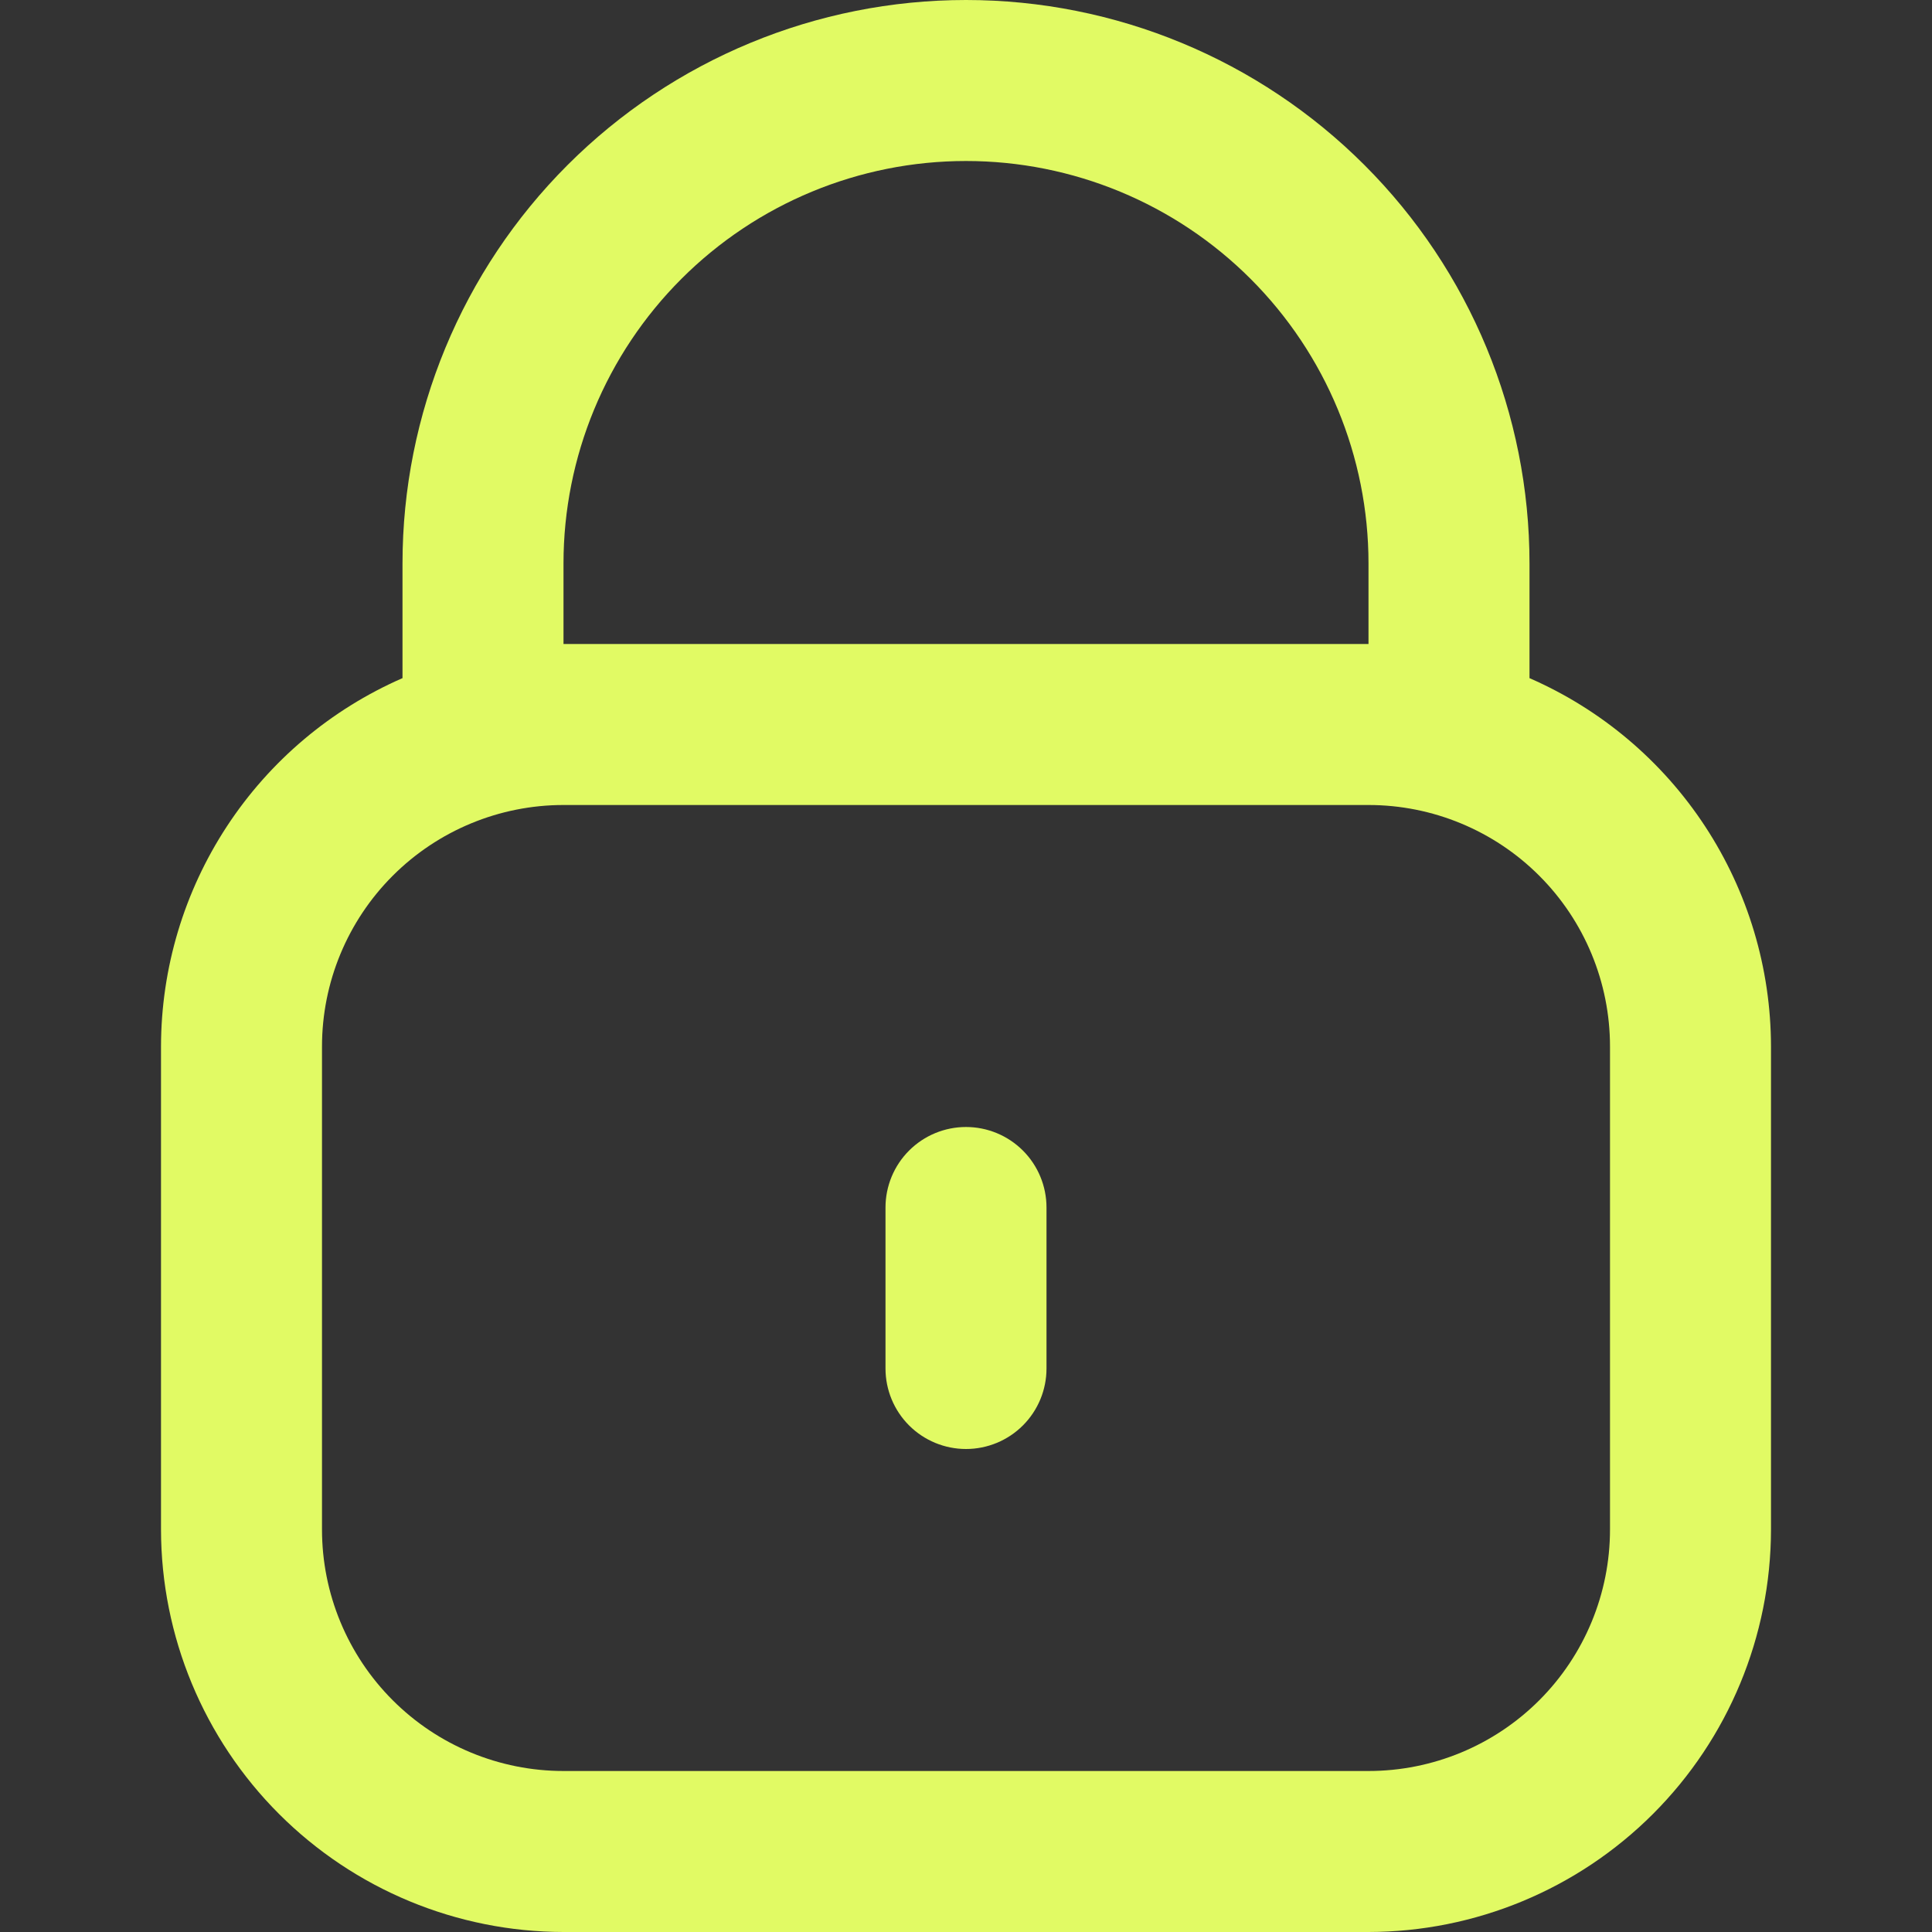 <?xml version="1.0" encoding="UTF-8"?> <svg xmlns="http://www.w3.org/2000/svg" width="512" height="512" viewBox="0 0 512 512" fill="none"><rect x="0" y="0" width="512" height="512" fill="#333333" stroke="none"/><g clip-path="url(#clip0_261_1443)"><path d="M405.333 179.712V149.333C405.333 109.728 389.6 71.744 361.595 43.739C333.589 15.733 295.606 0 256 0C216.394 0 178.411 15.733 150.405 43.739C122.4 71.744 106.667 109.728 106.667 149.333V179.712C87.666 188.004 71.494 201.654 60.128 218.991C48.762 236.329 42.694 256.602 42.667 277.333V405.333C42.701 433.613 53.95 460.724 73.946 480.721C93.943 500.717 121.054 511.966 149.333 512H362.667C390.946 511.966 418.058 500.717 438.054 480.721C458.051 460.724 469.3 433.613 469.333 405.333V277.333C469.306 256.602 463.238 236.329 451.872 218.991C440.506 201.654 424.334 188.004 405.333 179.712ZM149.333 149.333C149.333 121.044 160.571 93.912 180.575 73.909C200.579 53.905 227.71 42.667 256 42.667C284.29 42.667 311.421 53.905 331.425 73.909C351.429 93.912 362.667 121.044 362.667 149.333V170.667H149.333V149.333ZM426.667 405.333C426.667 422.307 419.924 438.586 407.922 450.588C395.919 462.591 379.641 469.333 362.667 469.333H149.333C132.36 469.333 116.081 462.591 104.079 450.588C92.076 438.586 85.333 422.307 85.333 405.333V277.333C85.333 260.359 92.076 244.081 104.079 232.078C116.081 220.076 132.36 213.333 149.333 213.333H362.667C379.641 213.333 395.919 220.076 407.922 232.078C419.924 244.081 426.667 260.359 426.667 277.333V405.333Z" fill="#E1FA64"></path><path d="M256 298.667C250.342 298.667 244.916 300.914 240.915 304.915C236.914 308.916 234.667 314.342 234.667 320V362.667C234.667 368.325 236.914 373.751 240.915 377.752C244.916 381.752 250.342 384 256 384C261.658 384 267.084 381.752 271.085 377.752C275.086 373.751 277.333 368.325 277.333 362.667V320C277.333 314.342 275.086 308.916 271.085 304.915C267.084 300.914 261.658 298.667 256 298.667Z" fill="#E1FA64"></path></g><defs><clipPath id="clip0_261_1443"><rect width="512" height="512" fill="white"></rect></clipPath></defs></svg> 